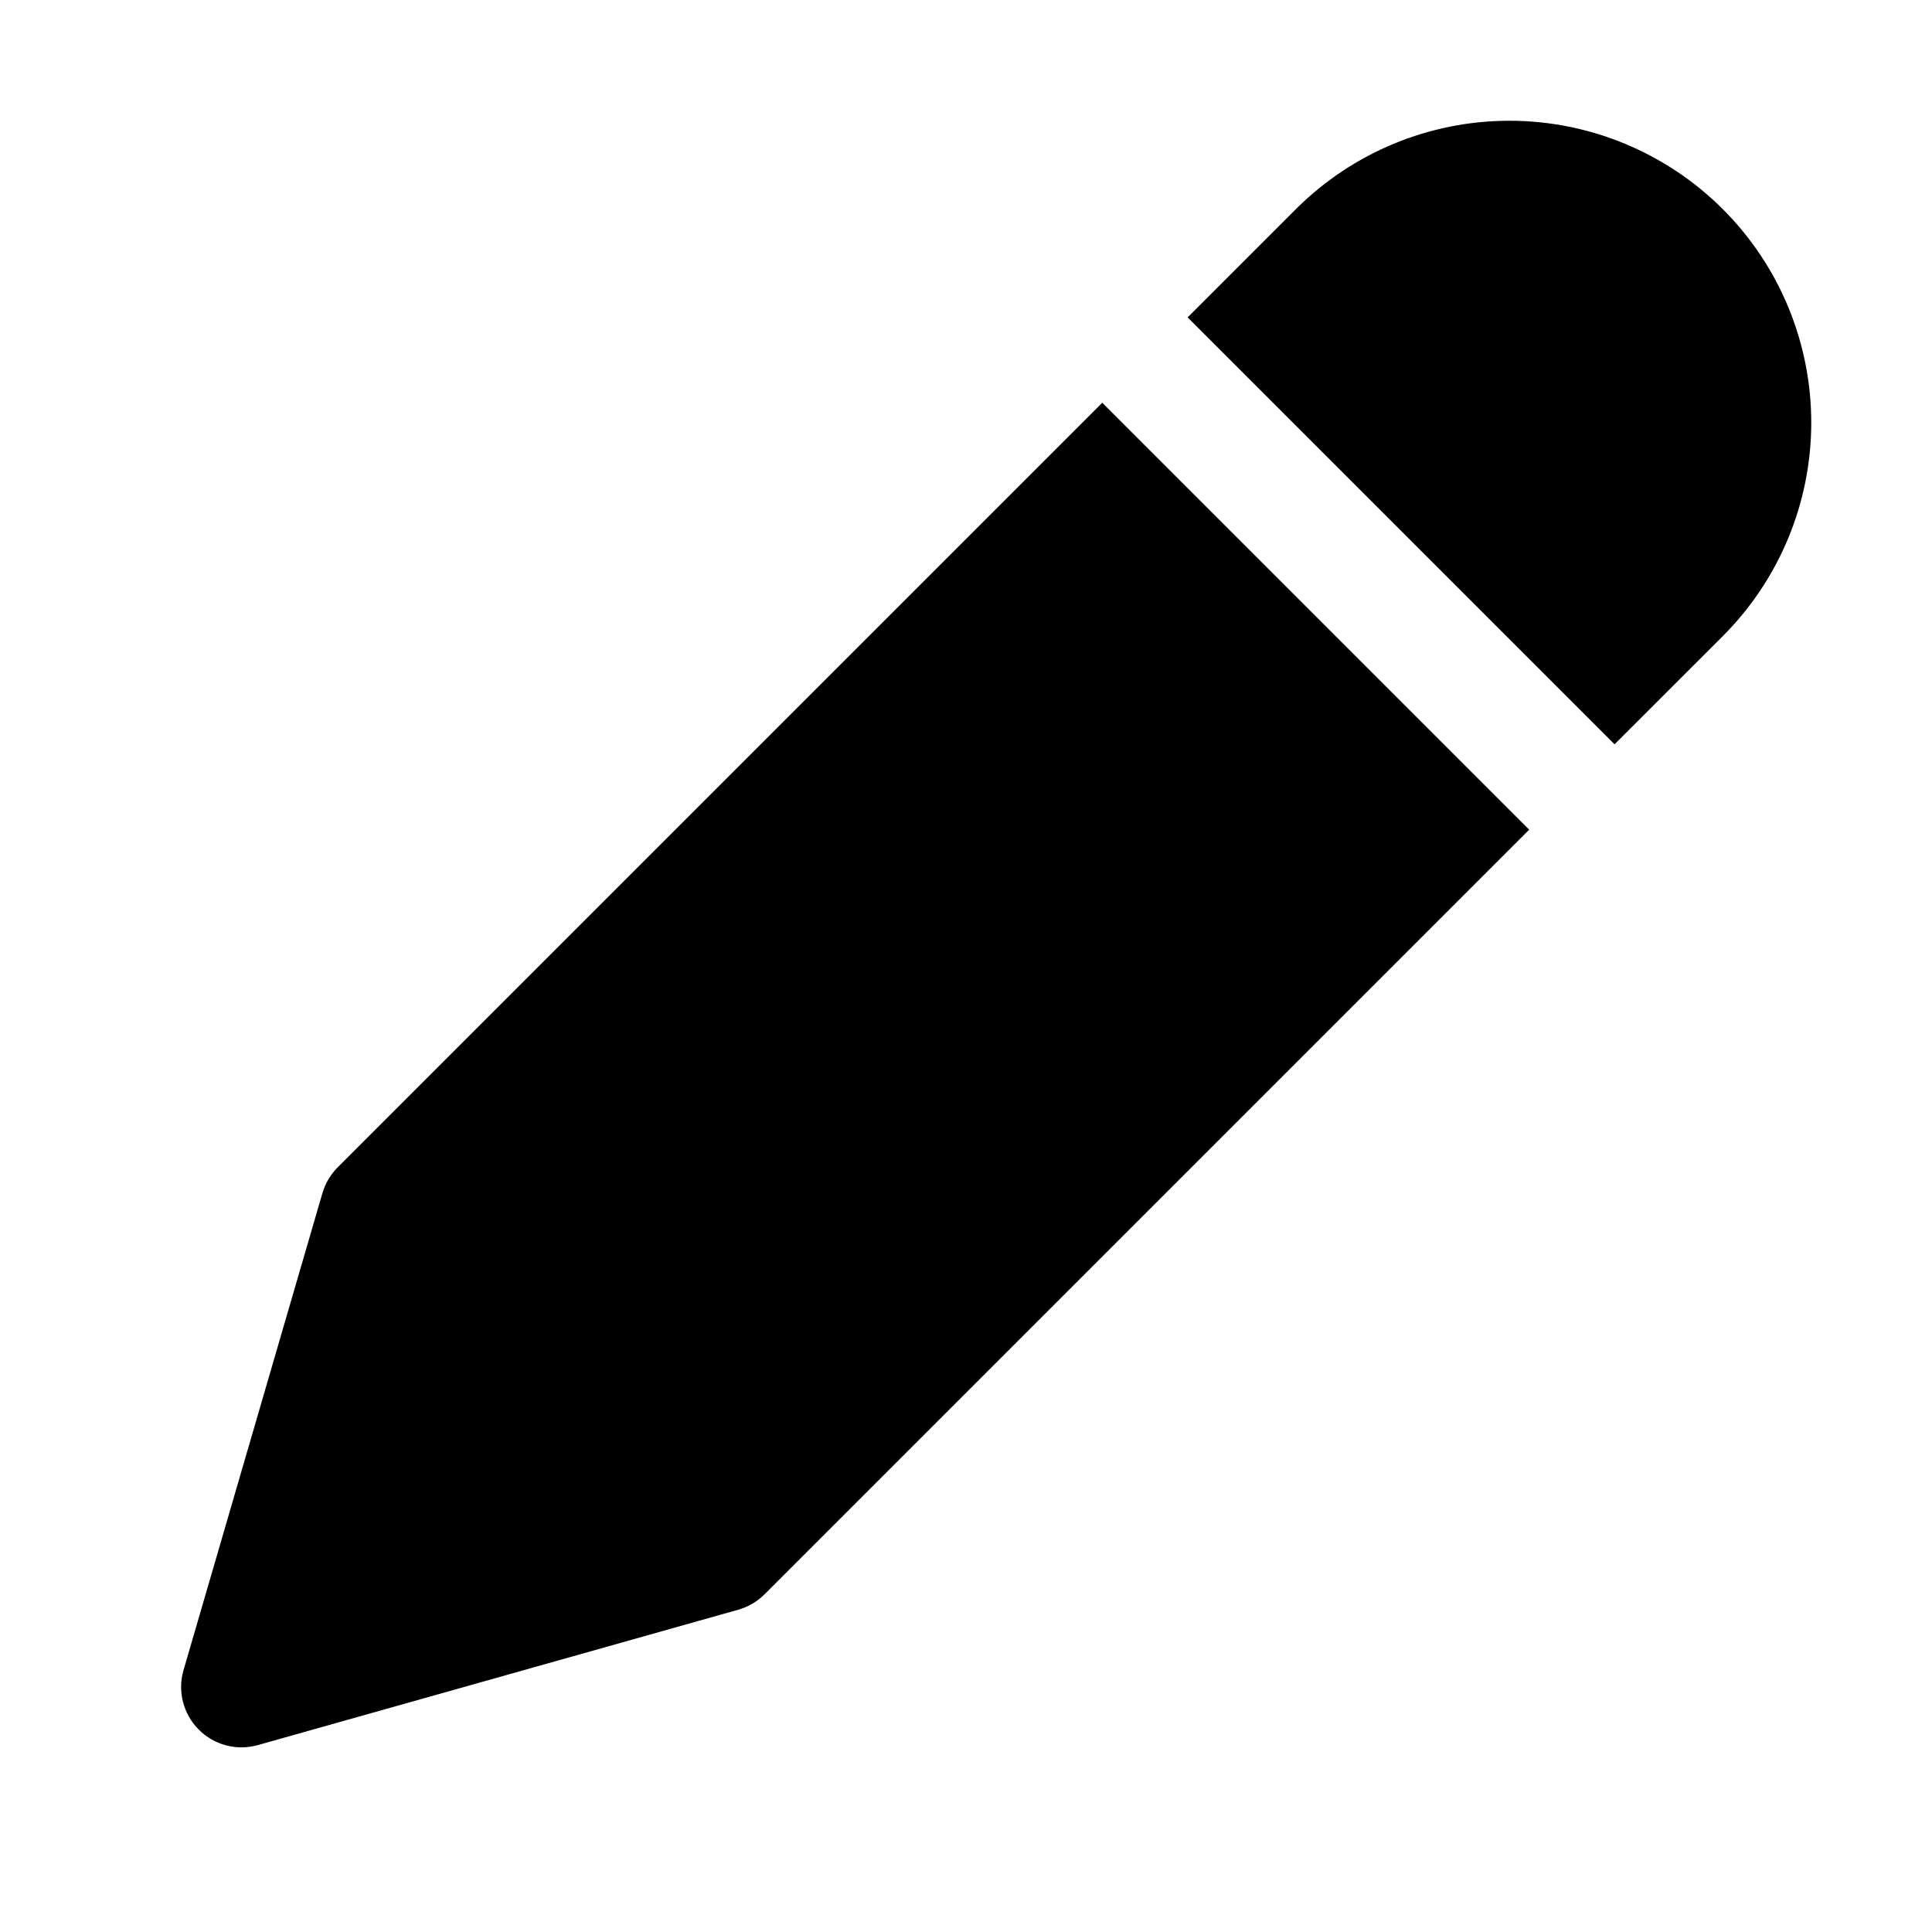 <?xml version="1.0" ?><!DOCTYPE svg  PUBLIC '-//W3C//DTD SVG 1.1//EN'  'http://www.w3.org/Graphics/SVG/1.1/DTD/svg11.dtd'><!-- Скачано с сайта svg4.ru / Downloaded from svg4.ru -->
<svg fill="#000000" width="800px" height="800px" viewBox="0 0 32 32" style="fill-rule:evenodd;clip-rule:evenodd;stroke-linejoin:round;stroke-miterlimit:2;" version="1.1" xml:space="preserve" xmlns="http://www.w3.org/2000/svg" xmlns:serif="http://www.serif.com/" xmlns:xlink="http://www.w3.org/1999/xlink"><path d="M18.257,6.671l-12.664,12.664c-0.119,0.119 -0.206,0.266 -0.253,0.428l-2.3,7.899c-0.102,0.349 -0.006,0.725 0.25,0.984c0.256,0.258 0.631,0.357 0.981,0.258l7.957,-2.242c0.165,-0.047 0.315,-0.135 0.436,-0.256l12.664,-12.664l-7.071,-7.071Zm1.414,-1.414l7.071,7.071l1.793,-1.792c0.938,-0.938 1.465,-2.21 1.465,-3.536c-0,-1.326 -0.527,-2.598 -1.465,-3.536c0,0 0,0 0,0c-0.938,-0.937 -2.209,-1.464 -3.535,-1.464c-1.327,0 -2.598,0.527 -3.536,1.464l-1.793,1.793Z"/><g id="Icon"/></svg>